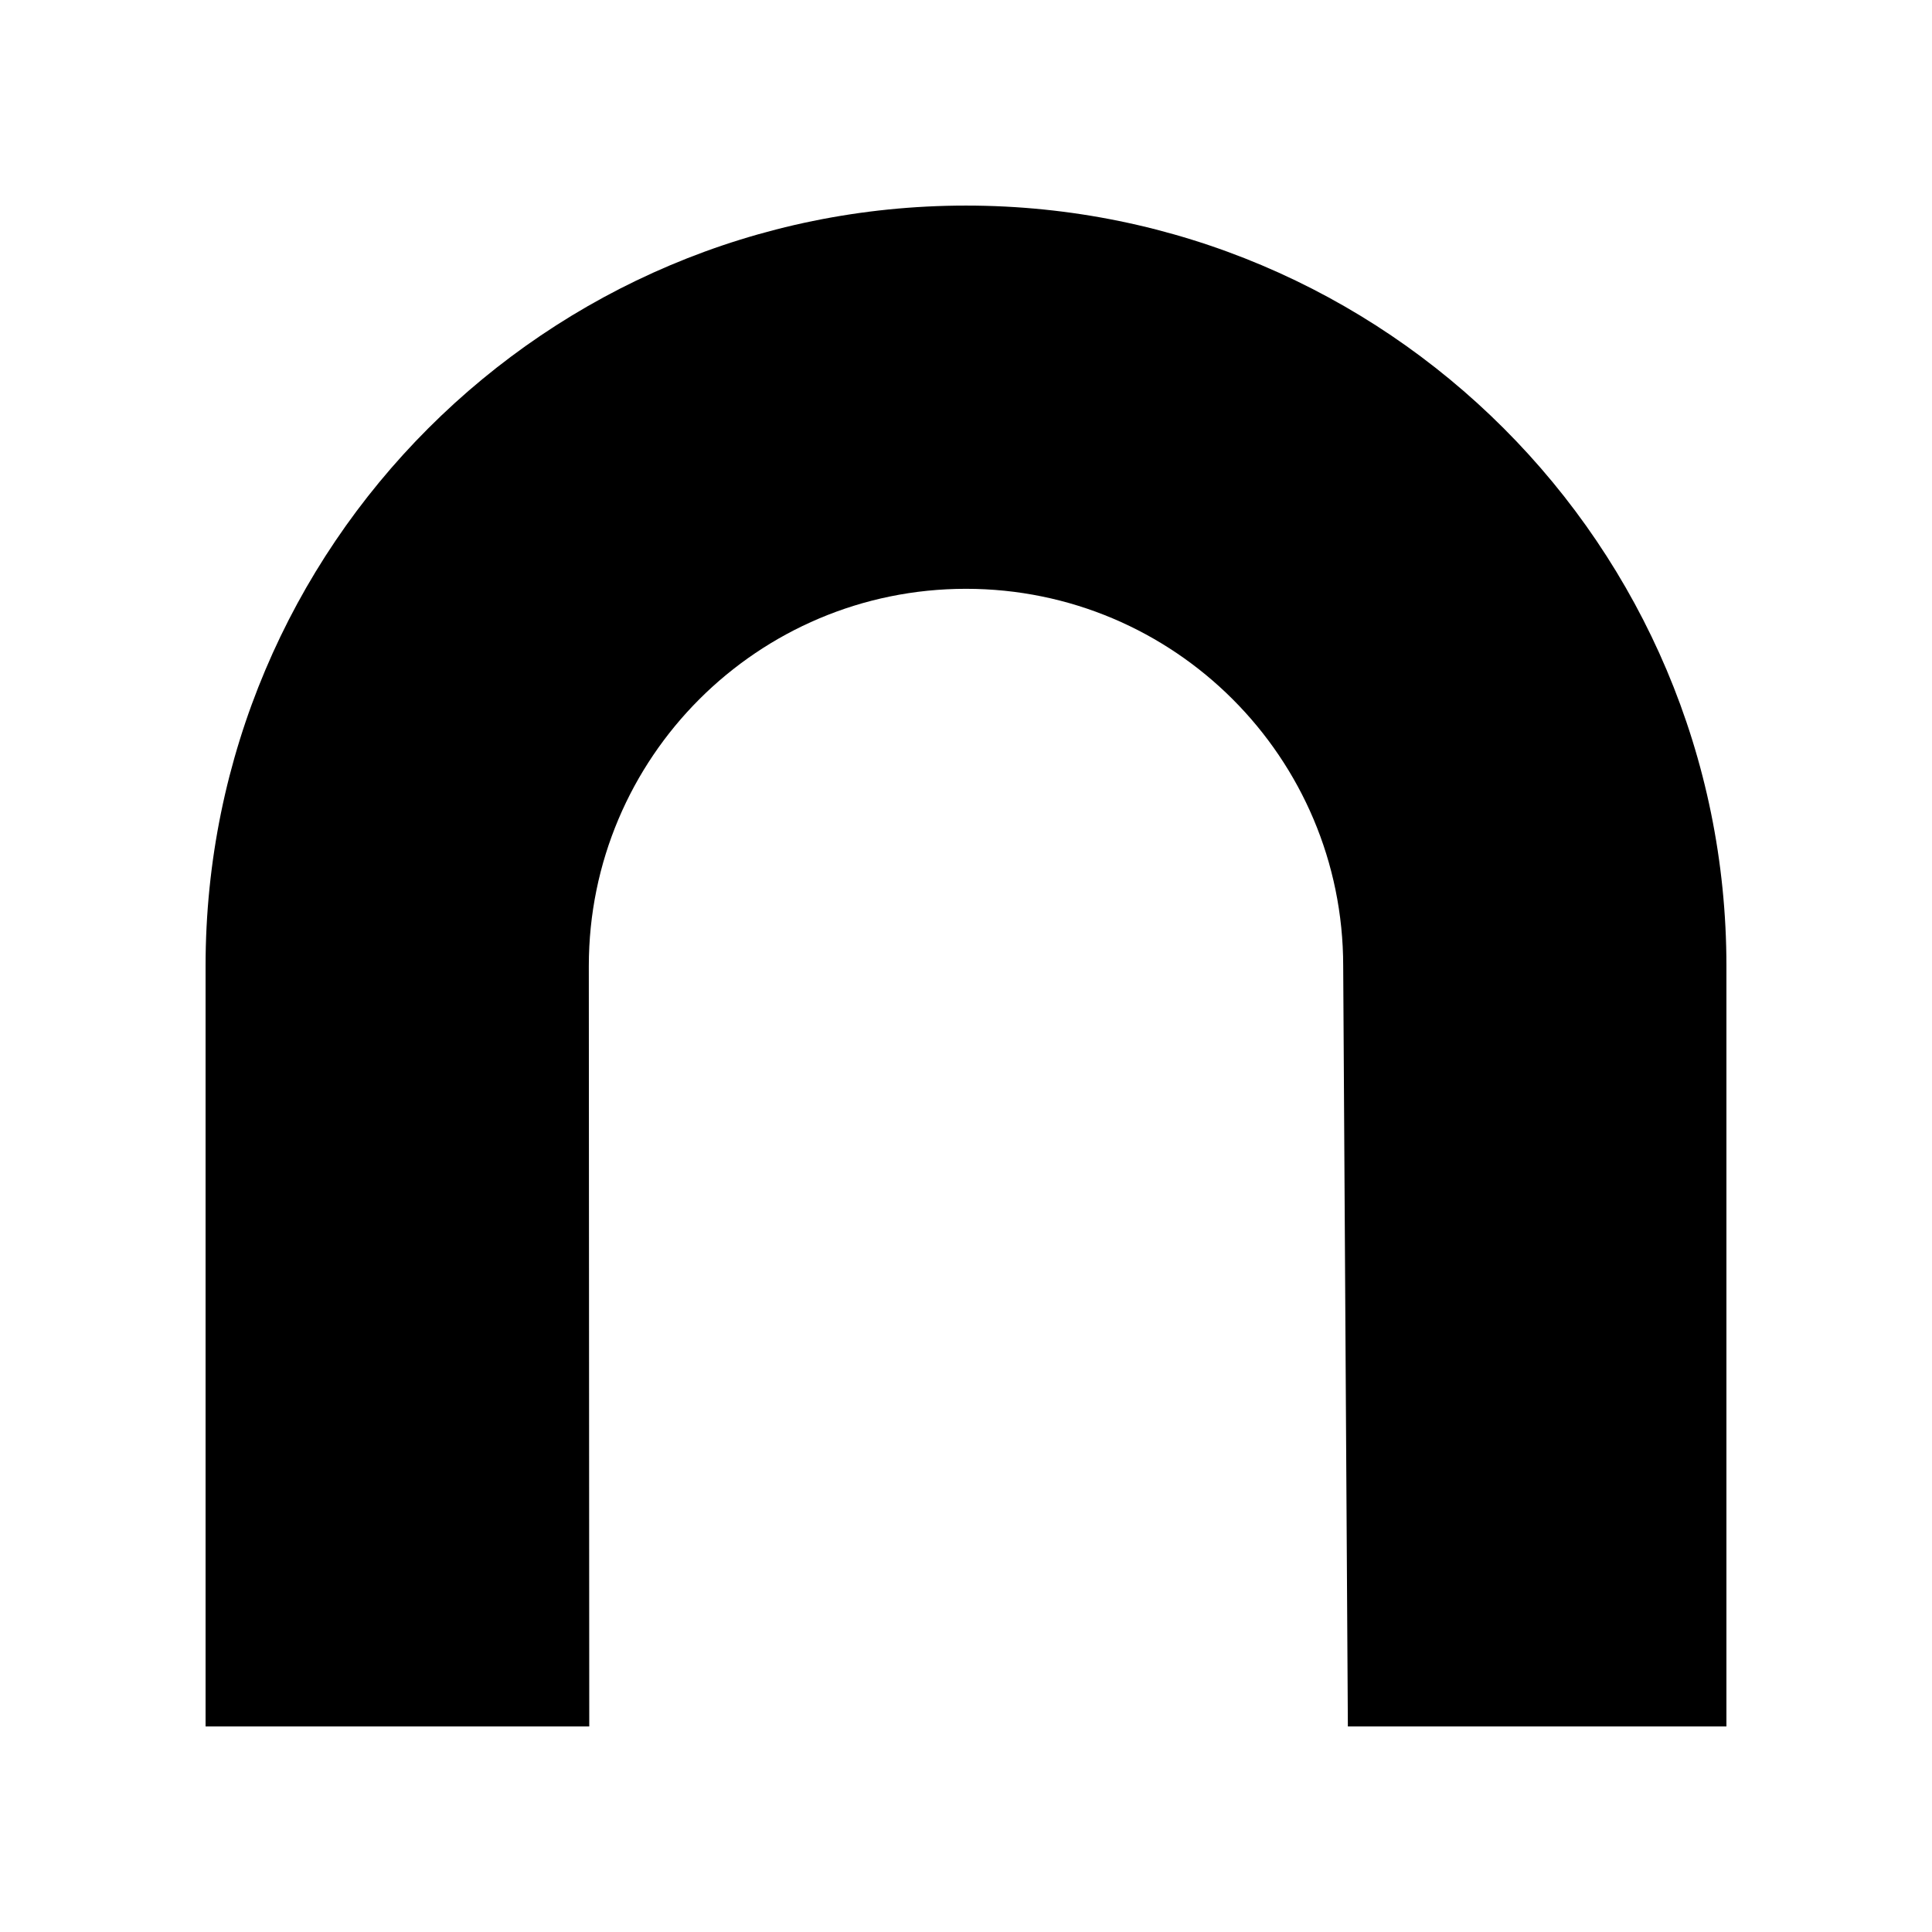 <?xml version="1.0" encoding="UTF-8"?>
<!-- Uploaded to: ICON Repo, www.svgrepo.com, Generator: ICON Repo Mixer Tools -->
<svg fill="#000000" width="800px" height="800px" version="1.1" viewBox="144 144 512 512" xmlns="http://www.w3.org/2000/svg">
 <path d="m400 300.04c55.207 0 99.961 44.754 99.961 99.961l1.238 201.52h100.32v-201.52c0-111.3-90.227-201.52-201.52-201.52-111.3 0-201.52 90.223-201.52 201.52v201.52h101.68l-0.117-201.52c0-55.207 44.754-99.961 99.961-99.961z"/>
</svg>